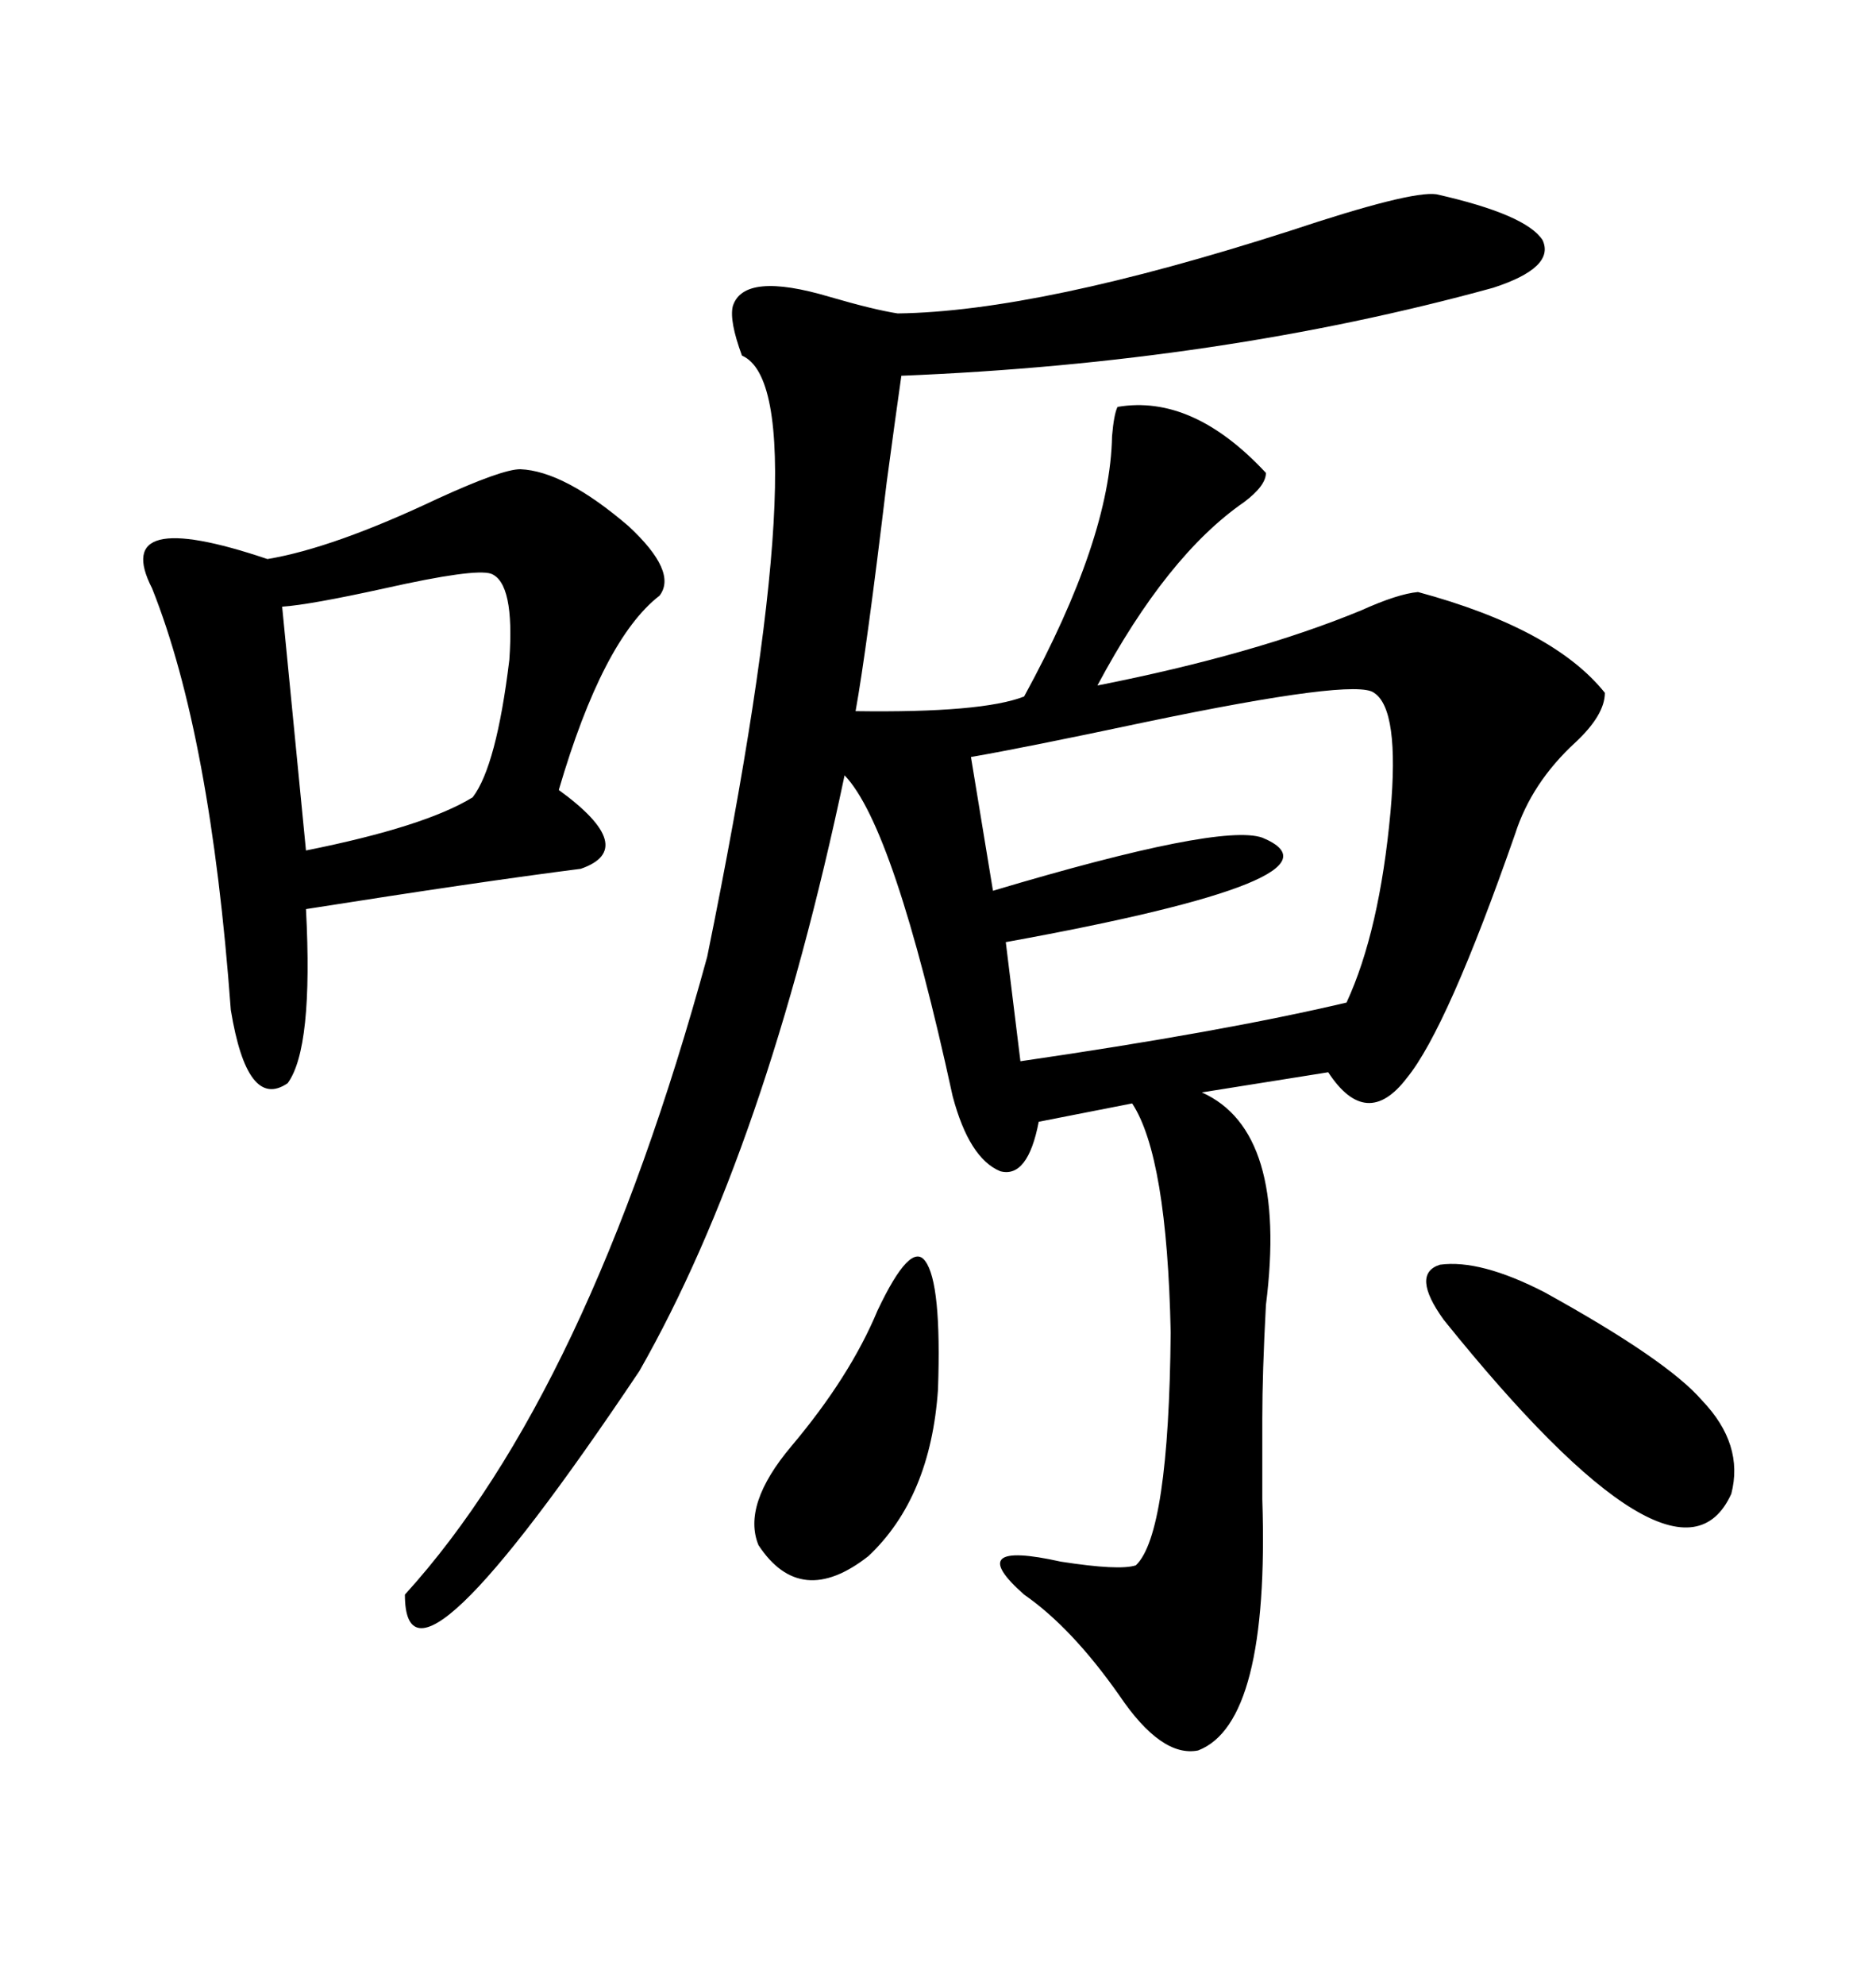 <svg xmlns="http://www.w3.org/2000/svg" xmlns:xlink="http://www.w3.org/1999/xlink" width="300" height="317.285"><path d="M229.69 31.05L229.69 31.05Q244.04 34.28 246.68 38.38L246.68 38.38Q248.73 42.77 238.77 46.00L238.77 46.00Q195.12 58.01 144.14 60.06L144.14 60.06Q143.26 66.21 141.80 77.05L141.80 77.05Q138.57 104.00 136.82 113.67L136.82 113.67Q157.03 113.96 163.77 111.33L163.77 111.33Q177.54 86.13 177.83 69.73L177.83 69.73Q178.13 66.21 178.71 65.04L178.71 65.04Q190.72 62.99 202.44 75.59L202.44 75.59Q202.44 77.64 198.93 80.27L198.93 80.27Q186.62 88.77 175.49 109.57L175.49 109.57Q200.68 104.59 217.68 97.56L217.68 97.56Q223.54 94.92 226.76 94.63L226.76 94.63Q248.44 100.49 256.64 110.74L256.64 110.74Q256.64 114.26 251.95 118.65L251.95 118.65Q244.92 125.10 242.29 133.30L242.29 133.30Q231.45 164.36 225 172.27L225 172.27Q218.55 180.76 212.40 171.39L212.40 171.39L192.19 174.61Q205.96 180.76 202.44 208.59L202.44 208.59Q201.86 219.43 201.86 226.76L201.86 226.76Q201.86 231.15 201.86 239.65L201.86 239.65Q203.03 275.39 191.60 279.79L191.60 279.79Q185.74 280.96 179.00 271.00L179.00 271.00Q171.39 260.16 163.77 254.88L163.77 254.88Q153.81 246.09 169.63 249.61L169.63 249.61Q179.00 251.07 181.64 250.20L181.64 250.20Q186.91 245.21 187.21 212.99L187.21 212.99Q186.62 184.86 181.05 176.37L181.05 176.37L166.11 179.30Q164.36 188.38 159.96 187.21L159.96 187.21Q154.98 185.16 152.34 175.20L152.34 175.20Q142.97 132.13 135.06 123.93L135.06 123.93Q122.46 183.69 102.25 219.14L102.25 219.14Q64.75 275.10 64.75 254.88L64.75 254.88Q94.04 222.66 113.09 152.93L113.09 152.93Q131.54 62.40 118.65 56.84L118.65 56.84Q116.60 51.27 117.19 48.93L117.19 48.93Q118.95 43.36 132.71 47.46L132.71 47.46Q139.75 49.51 143.55 50.10L143.55 50.10Q166.11 49.80 206.25 36.91L206.25 36.91Q225.59 30.47 229.69 31.05ZM83.20 75L83.20 75Q90.23 75.29 100.49 84.08L100.49 84.08Q108.40 91.41 105.47 95.21L105.47 95.21Q96.39 102.25 89.36 126.27L89.36 126.27Q102.25 135.64 92.87 138.87L92.87 138.87Q76.76 140.92 48.93 145.31L48.93 145.31Q50.10 167.58 46.00 173.14L46.00 173.14Q39.55 177.54 36.91 161.43L36.91 161.43Q33.69 117.48 24.32 94.04L24.32 94.04Q17.58 80.86 42.77 89.36L42.77 89.36Q53.32 87.60 70.02 79.69L70.02 79.69Q80.27 75 83.20 75ZM219.73 110.74L219.73 110.74Q216.80 108.40 183.11 115.43L183.11 115.43Q163.77 119.53 155.27 121.00L155.27 121.00L158.79 142.38Q195.12 131.54 201.86 133.89L201.86 133.89Q217.38 140.33 160.84 150.59L160.84 150.59L163.18 169.63Q195.41 164.94 215.33 160.25L215.33 160.25Q220.61 148.83 222.36 129.79L222.36 129.79Q223.83 113.38 219.73 110.74ZM78.52 91.70L78.52 91.70Q75.88 90.82 61.52 94.04L61.52 94.04Q49.51 96.68 45.12 96.97L45.12 96.97L48.93 135.94Q67.97 132.13 75.59 127.44L75.59 127.44Q79.39 122.46 81.45 105.47L81.45 105.47Q82.32 93.16 78.52 91.70ZM230.86 210.94L230.86 210.94Q225.59 203.61 230.27 202.15L230.27 202.15Q236.72 201.27 246.97 206.54L246.97 206.54Q266.60 217.38 272.17 223.83L272.17 223.83Q278.91 230.86 276.86 238.77L276.86 238.77Q268.36 257.52 230.86 210.94ZM140.33 209.47L140.33 209.47Q145.61 198.34 147.95 201.56L147.95 201.56Q150.59 205.08 150 222.07L150 222.07Q148.83 239.36 138.87 248.73L138.87 248.73Q128.03 257.23 121.29 246.97L121.29 246.97Q118.65 240.53 126.56 231.15L126.56 231.15Q135.94 220.02 140.33 209.47Z"/></svg>